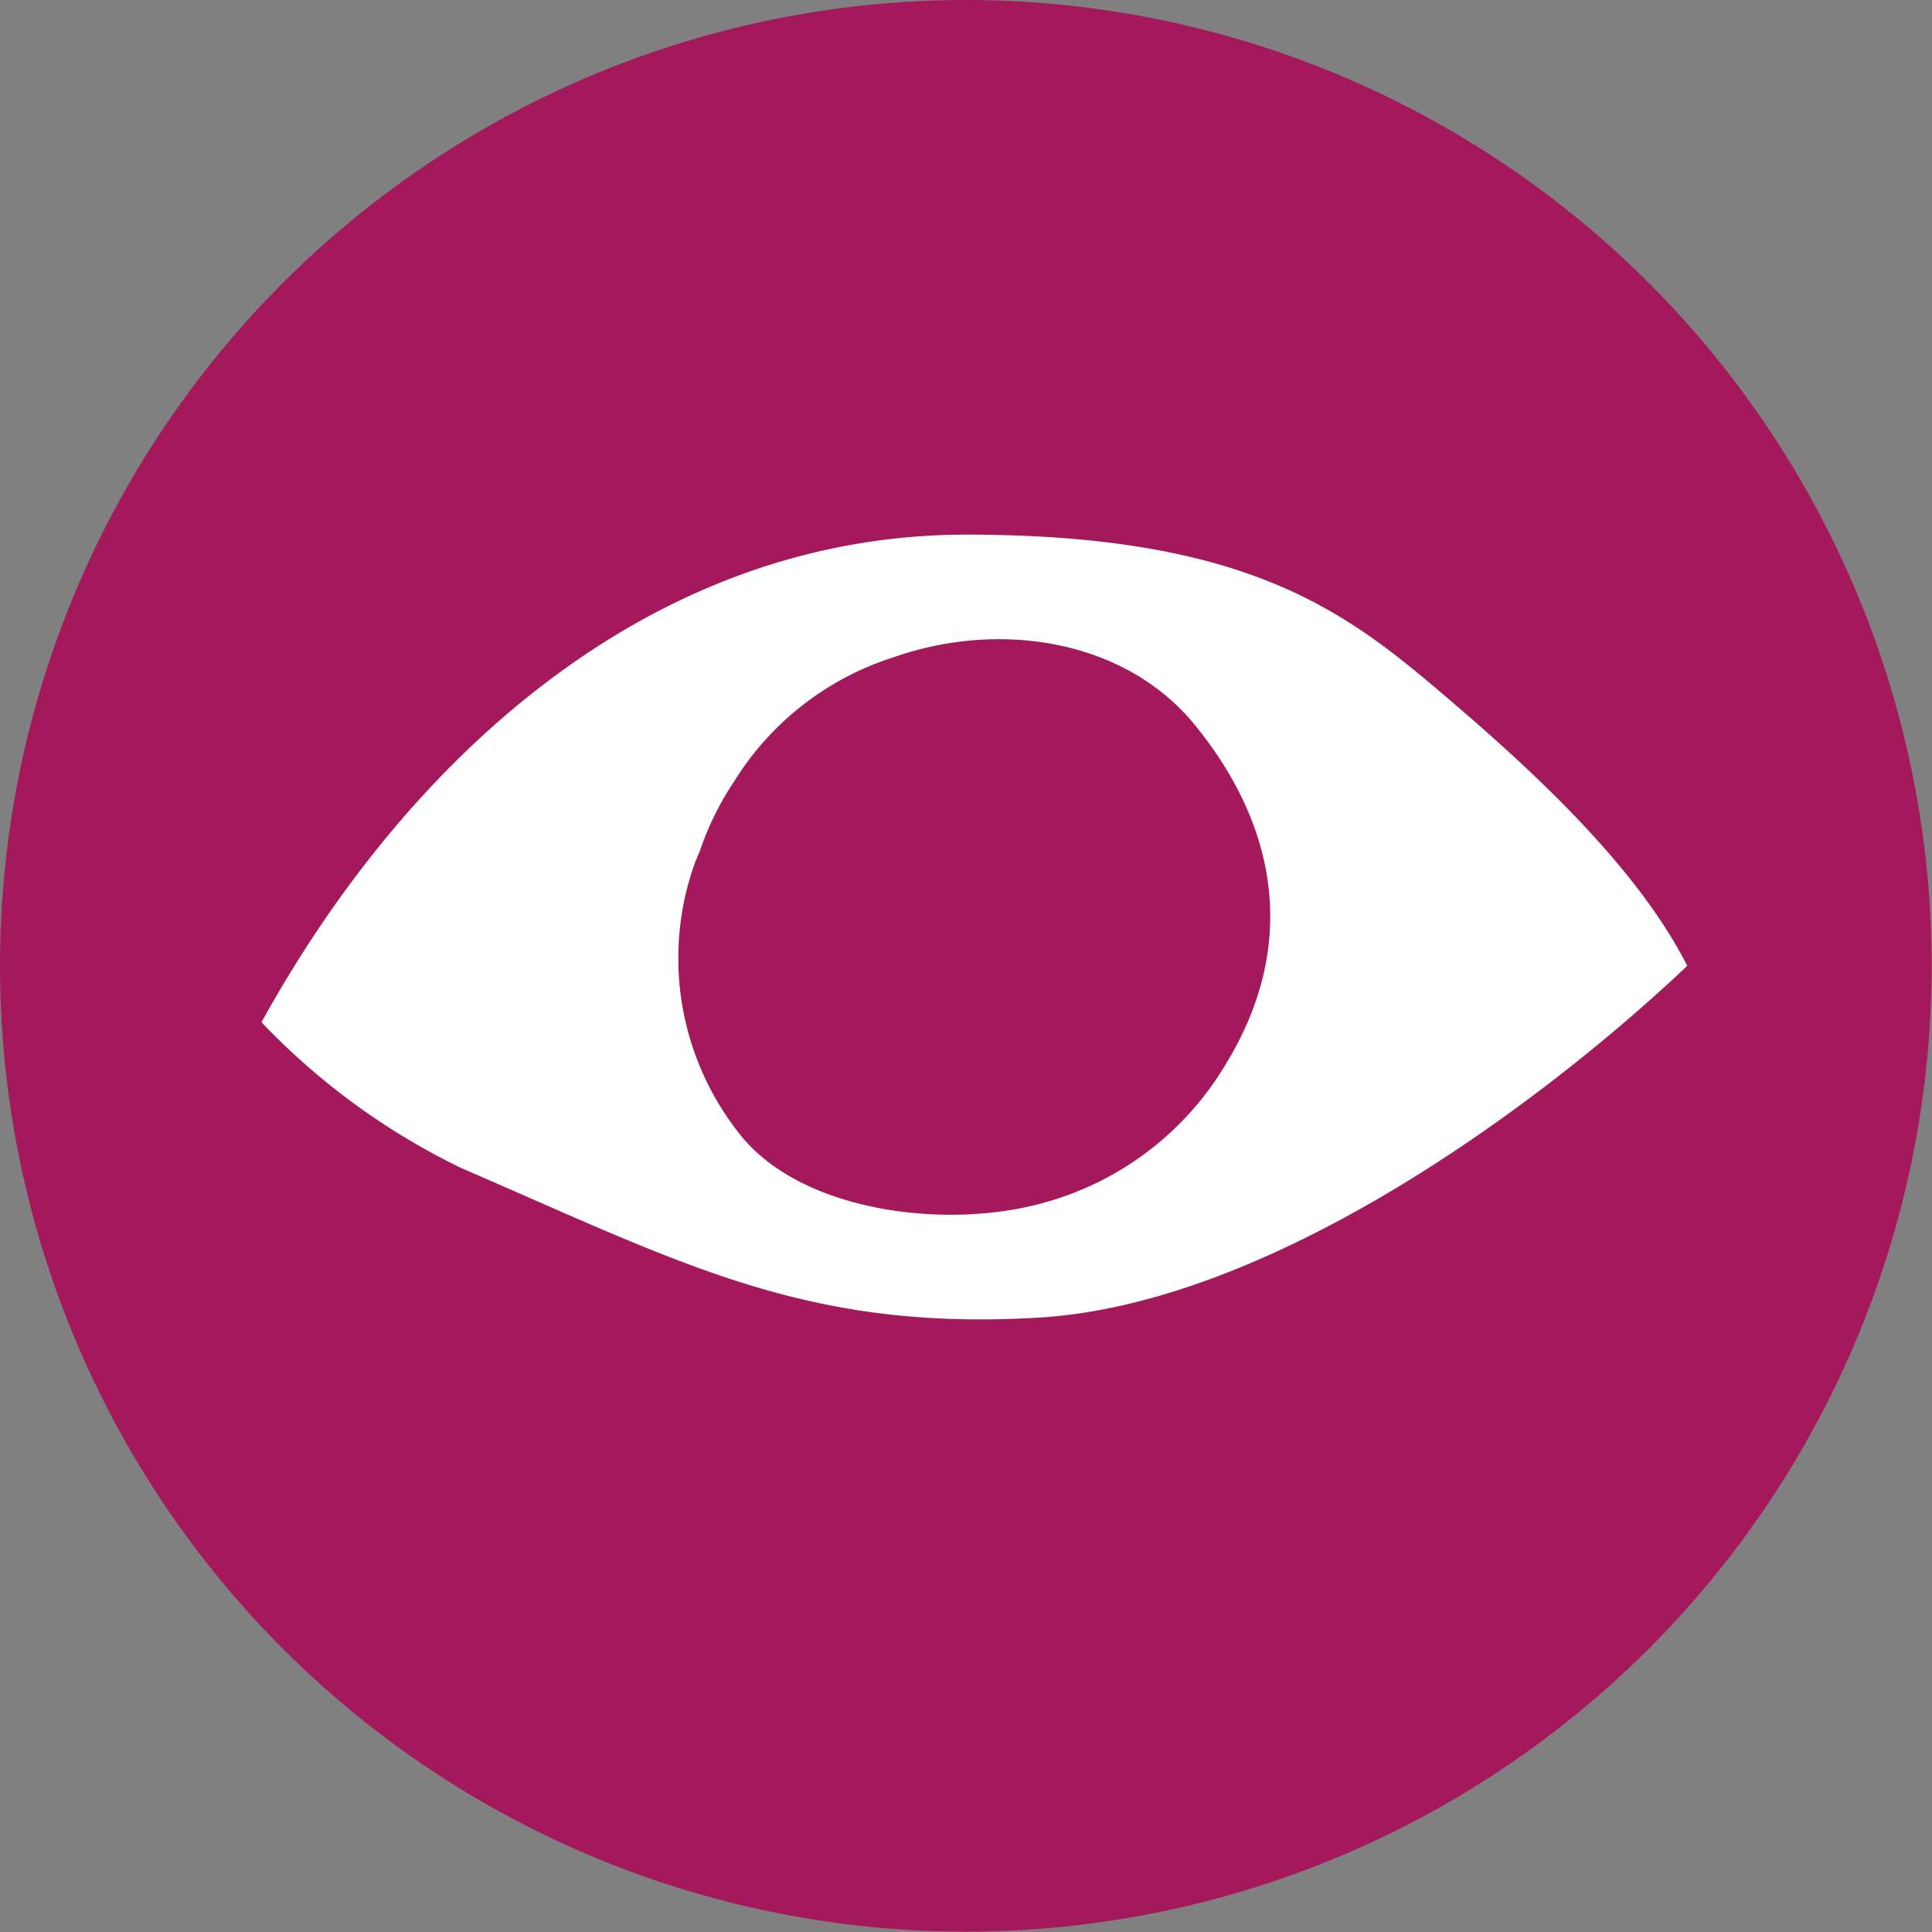 <?xml version="1.0" encoding="UTF-8"?> <svg xmlns="http://www.w3.org/2000/svg" viewBox="0 0 53.05 53.05"><rect x="0" y="0" width="53.05" height="53.05" fill="#808080" stroke="none"/><defs><style> .cls-1 { fill: #a3195b; } .cls-2 { fill: #fff; } </style></defs><g id="Capa_2" data-name="Capa 2"><g id="line"><g><circle class="cls-1" cx="26.52" cy="26.52" r="26.52"></circle><path class="cls-2" d="M7.18,28.07c4-7.25,10.68-13.38,19.34-13.39,7.75,0,10.44,2.11,13.17,4.44,2.35,2,5.25,4.66,6.64,7.4-4,3.79-11.41,9.28-17.81,9.66s-9.79-1.49-15.84-4.1A19,19,0,0,1,7.18,28.07Z"></path><path class="cls-1" d="M32.82,19.92c-1.93-2.38-5.4-2.89-8.29-1.87a8,8,0,0,0-4.38,3.42,8.05,8.05,0,0,0-.93,1.89c-.06.14-.12.28-.17.42a7.76,7.76,0,0,0,1.35,7.47c1.75,2.06,5.61,2.49,8.17,1.8a8.39,8.39,0,0,0,5.1-3.85C35.62,26,35.12,22.75,32.82,19.92Z"></path></g></g></g></svg> 